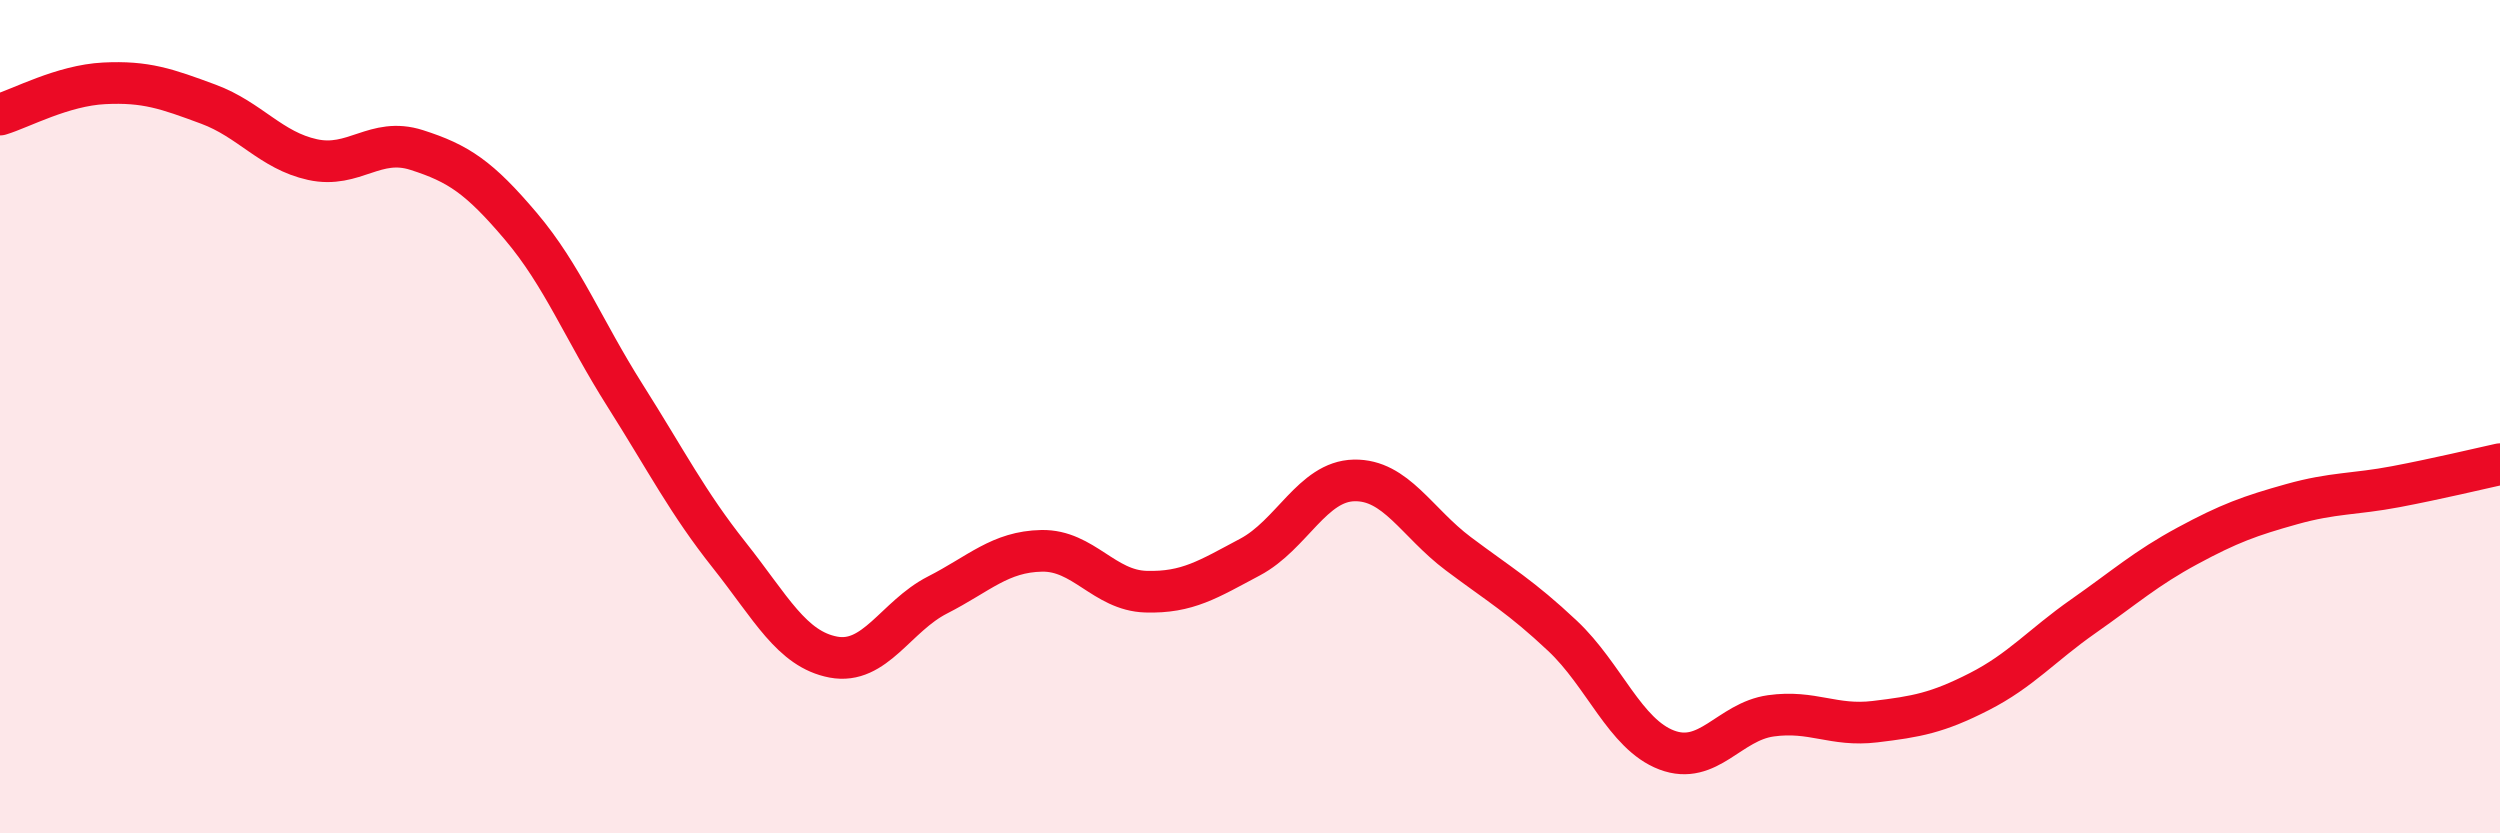 
    <svg width="60" height="20" viewBox="0 0 60 20" xmlns="http://www.w3.org/2000/svg">
      <path
        d="M 0,2.75 C 0.5,2.6 1.5,2.05 2.5,2 C 3.5,1.95 4,2.13 5,2.5 C 6,2.87 6.5,3.61 7.5,3.83 C 8.5,4.05 9,3.28 10,3.6 C 11,3.92 11.5,4.25 12.5,5.43 C 13.5,6.61 14,7.91 15,9.49 C 16,11.07 16.5,12.06 17.5,13.32 C 18.5,14.58 19,15.58 20,15.77 C 21,15.96 21.5,14.79 22.5,14.28 C 23.5,13.77 24,13.24 25,13.22 C 26,13.2 26.5,14.17 27.5,14.2 C 28.5,14.23 29,13.9 30,13.37 C 31,12.84 31.5,11.55 32.5,11.53 C 33.5,11.51 34,12.54 35,13.29 C 36,14.04 36.5,14.32 37.5,15.26 C 38.5,16.2 39,17.62 40,18 C 41,18.38 41.5,17.32 42.5,17.18 C 43.5,17.04 44,17.44 45,17.32 C 46,17.2 46.5,17.11 47.5,16.6 C 48.5,16.09 49,15.49 50,14.79 C 51,14.09 51.5,13.64 52.5,13.1 C 53.5,12.56 54,12.38 55,12.1 C 56,11.82 56.5,11.87 57.5,11.68 C 58.5,11.49 59.5,11.25 60,11.14L60 20L0 20Z"
        fill="#EB0A25"
        opacity="0.1"
        stroke-linecap="round"
        stroke-linejoin="round"
      />
      <path
        d="M 0,2.75 C 0.5,2.6 1.5,2.05 2.5,2 C 3.5,1.95 4,2.13 5,2.5 C 6,2.87 6.5,3.61 7.5,3.83 C 8.5,4.05 9,3.28 10,3.6 C 11,3.92 11.5,4.25 12.5,5.43 C 13.5,6.61 14,7.91 15,9.49 C 16,11.07 16.5,12.06 17.5,13.32 C 18.5,14.58 19,15.58 20,15.77 C 21,15.96 21.5,14.79 22.5,14.28 C 23.5,13.77 24,13.24 25,13.22 C 26,13.2 26.5,14.17 27.5,14.2 C 28.5,14.23 29,13.9 30,13.37 C 31,12.84 31.5,11.55 32.5,11.53 C 33.5,11.51 34,12.54 35,13.29 C 36,14.04 36.5,14.32 37.5,15.26 C 38.5,16.2 39,17.62 40,18 C 41,18.38 41.5,17.32 42.5,17.18 C 43.5,17.04 44,17.44 45,17.32 C 46,17.2 46.5,17.11 47.5,16.6 C 48.5,16.09 49,15.49 50,14.79 C 51,14.09 51.5,13.64 52.5,13.1 C 53.5,12.56 54,12.38 55,12.1 C 56,11.82 56.5,11.87 57.5,11.68 C 58.5,11.49 59.5,11.25 60,11.14"
        stroke="#EB0A25"
        stroke-width="1"
        fill="none"
        stroke-linecap="round"
        stroke-linejoin="round"
      />
    </svg>
  